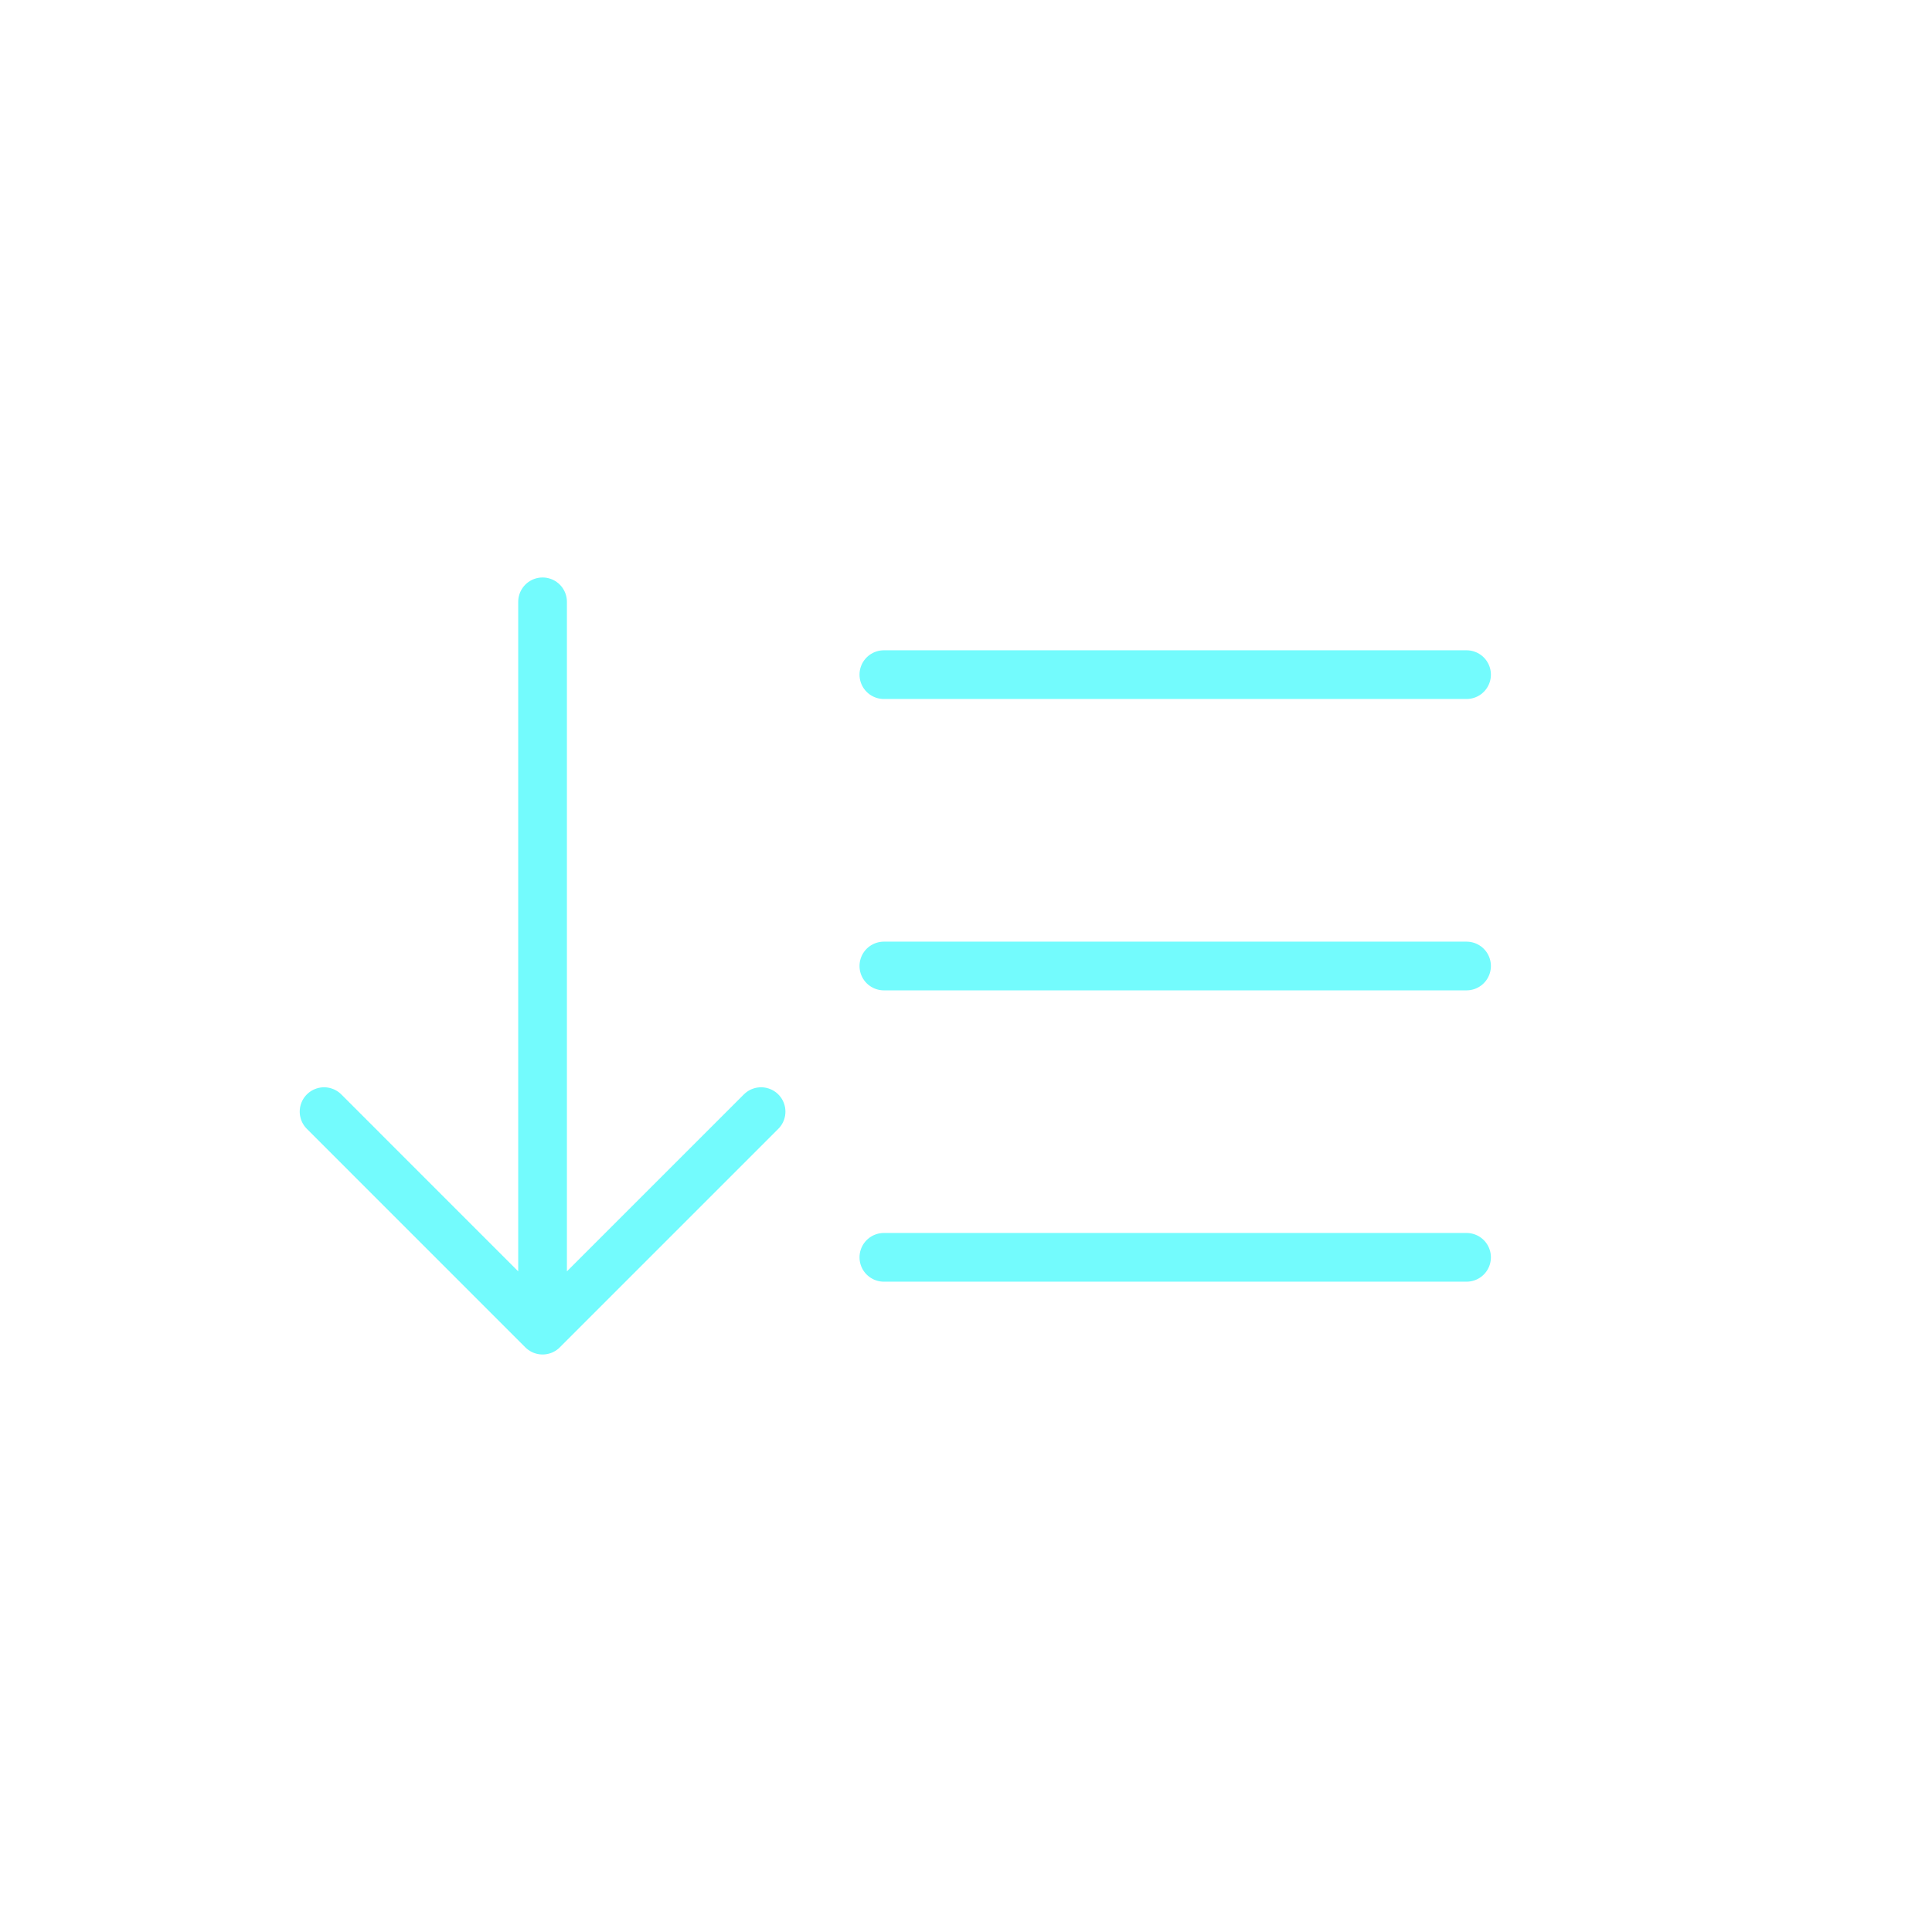 <svg width="119" height="119" viewBox="0 0 119 119" fill="none" xmlns="http://www.w3.org/2000/svg">
<path d="M90.331 59.5L54.441 59.5M90.331 77.444L54.441 77.444M90.331 41.554L54.441 41.554M33.419 81.929L33.419 37.069M33.419 81.929L46.878 68.47M33.419 81.929L19.961 68.47" stroke="#73FBFD" stroke-width="3" stroke-linecap="round" stroke-linejoin="round"/>
</svg>
